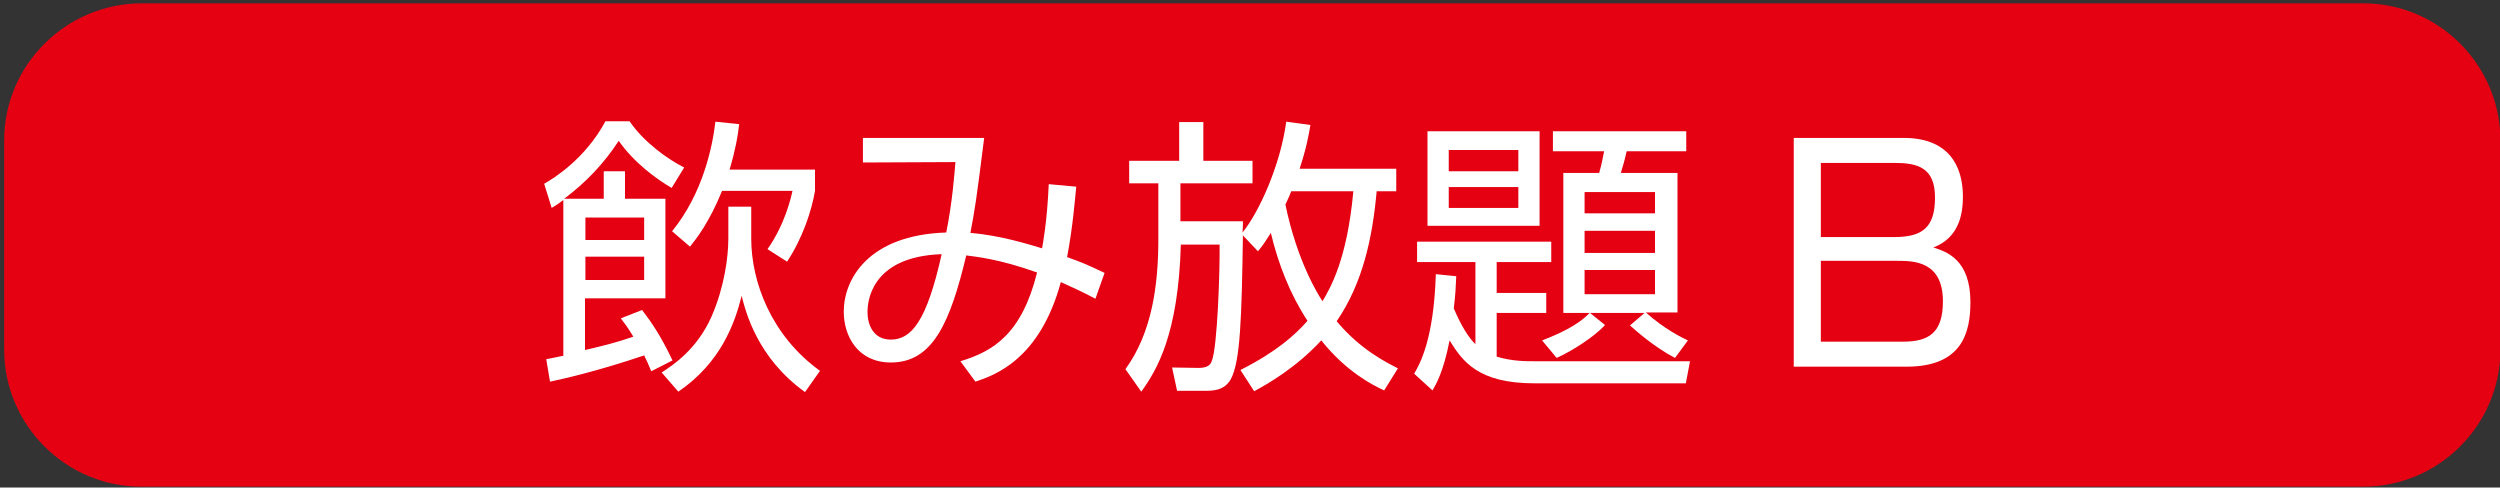 <svg enable-background="new 0 0 600 117" viewBox="0 0 600 117" xmlns="http://www.w3.org/2000/svg"><rect x="0" y="0" width="600" height="117" fill="#333333" stroke="none"/><path d="m33.9 116.8h533.3c18.1 0 32.9-14.8 32.9-32.9v-50.2c0-18.1-14.8-32.9-32.9-32.9h-533.3c-18.1.1-32.9 14.8-32.9 32.9v50.2c0 18.1 14.8 32.9 32.9 32.9z" fill="#e50012"/><g fill="#fff"><path d="m154.1 74.4c2.3 3 4.5 6.2 7.3 12.1l-5.1 2.6c-.7-1.7-1-2.4-1.7-3.8-11.9 4-19.8 5.7-22.6 6.3l-.9-5.4c.8-.1 3.8-.8 4.1-.8v-37.4c-.8.6-1.3 1-2.8 1.9l-1.8-5.8c2.3-1.3 9.9-6 14.7-15h5.8c3.3 4.9 9.1 9.1 13.1 11.1l-3 4.9c-3.6-2.1-9-6-12.7-11.3-3.6 5.5-7.9 10-13.1 13.9h9.5v-6.6h5.1v6.6h9.7v23.9h-19.3v12.4c4.7-1.1 7.2-1.7 11.6-3.2-1.3-2.2-2.1-3.2-3-4.4zm.5-22.2h-14.1v5.4h14.1zm0 9.4h-14.1v5.6h14.1zm25.7-4.3c0 10.2 4.7 23.2 16.5 31.7l-3.6 5.1c-11.4-8.2-14.2-19.1-15.2-23.1-1.7 6.8-5.1 16.1-15.2 23l-4-4.6c2.6-1.7 8.5-5.5 12-13.5 3-6.9 4-14.1 4-18.6v-7.7h5.5zm-19-1.8c7.4-9.1 9.7-20.3 10.4-26.3l5.7.6c-.3 2.8-.9 6.2-2.3 10.9h20.5v5.1c-.8 4.8-3 11.4-6.7 17l-4.7-3c4.2-6 5.6-12.2 6-14h-16.9c-3.1 7.6-6.1 11.4-7.7 13.4z"/><path d="m258.3 44.8c-.3 2.9-.8 9.6-2.2 16.9 3.9 1.4 5 1.9 9 3.8l-2.2 6.2c-3.2-1.7-5.4-2.7-8.3-4-5.1 18.8-16.1 22.4-20.5 23.9l-3.6-4.9c7.9-2.4 14.7-6.5 18.4-21.3-9.2-3.3-14.9-3.8-17-4.1-3.9 16.3-8.1 25.7-18.1 25.7-7.9 0-11.3-6.3-11.3-12.2 0-7.7 5.8-18.4 24.6-19 1.5-7.4 2-14.5 2.2-16.9l-22.2.1v-5.9h29.1c-1.9 15.2-2.2 16.9-3.3 22.8 7.4.6 14.5 2.9 17.2 3.7.2-1.2 1.2-6.3 1.6-15.4zm-50.1 30.1c0 2.9 1.3 6.6 5.6 6.6 4.9 0 8.6-4.3 12.2-20.5-17.5.6-17.8 12.1-17.8 13.9z"/><path d="m335.1 40.4v5.5h-4.7c-1 11.1-3.3 22-9.6 31.2 5.8 6.9 11.8 9.8 14.7 11.3l-3.3 5.3c-2.8-1.3-9-4.4-15.1-12-6 6.5-12.6 10.3-16.1 12.2l-3.3-5.1c8.7-4.4 13.1-8.4 16.1-11.8-4.2-6.4-7-13.6-8.8-21.1-1.4 2.2-1.9 3-3.1 4.4l-3.6-3.8c-.3 19.8-.6 30.2-2.9 34.5-1.6 2.8-4.3 2.8-6.5 2.8h-6.4l-1.2-5.6 6.4.1c2.4 0 2.9-1 3.1-1.6 1.4-3.1 2-22.3 1.9-28h-9.3c-.6 21.6-5.8 30.2-9.5 35.3l-3.8-5.4c6.4-8.8 7.9-20.2 7.9-31.2v-13.4h-7v-5.4h12v-9.3h5.8v9.3h11.8v5.4h-17.3v9.1h15c0 .9 0 1.5-.1 2.7 4-4.9 9.1-16.2 10.5-26.6l5.8.8c-.4 2.4-1 5.7-2.6 10.5h23.2zm-25.2 5.5c-.3.8-.6 1.5-1.4 3.2 2.8 13.6 7.9 21.7 8.9 23.2 1.8-3.1 5.9-9.8 7.4-26.4z"/><path d="m405.6 86.7-1 5.3h-36.3c-13.6 0-17.3-5.3-20.4-10.3-1.5 7.7-3.3 10.6-4.1 12l-4.4-4c1.3-2.3 4.7-8 5.2-23.9l4.9.5c-.1 2.4-.2 4.7-.6 7.7 1.7 4 3.5 7 5.2 8.6v-19.7h-14v-4.9h32.2v4.9h-13.1v7.4h11.9v4.8h-11.9v10.5c3.7 1.1 6.9 1.1 9 1.1zm-36.1-55.2v22.7h-26.9v-22.7zm-5.1 4.5h-16.7v5.1h16.7zm0 8.9h-16.7v5h16.7zm37.6 41c-5-2.6-9.6-6.7-10.8-7.8l3.5-3h-13.1l3.6 2.9c-2.5 2.8-8 6.3-11.6 7.9l-3.5-4.2c3.9-1.5 8.6-3.6 11.4-6.6h-6.3v-33.6h8.6c.7-2.3 1-4.5 1.2-5.2h-12.3v-4.8h32v4.8h-14.3c-.3 1.2-.3 1.6-1.4 5.2h13.6v33.5h-7.6c4.5 4 8.6 6 10.1 6.7zm-4.8-39.8h-16.9v5.1h16.9zm0 9.3h-16.9v5.3h16.9zm0 9.4h-16.9v5.8h16.9z"/><path d="m456.9 33.1c10.6 0 14.2 6.5 14.2 14.1 0 4.5-1.1 9.9-7.1 12.2 3.2 1 8.9 2.9 8.9 13.1 0 7.2-1.9 15.5-15.3 15.5h-27.1v-54.9zm-19.9 5.9v17.9h17.5c6.8 0 9.9-2.2 9.9-9.5 0-7.2-4.2-8.3-9.7-8.3h-17.7zm0 23.7v19.3h19.7c6.2 0 9.6-2.1 9.6-9.7 0-9.6-7-9.7-10.9-9.7h-18.4z"/></g></svg>